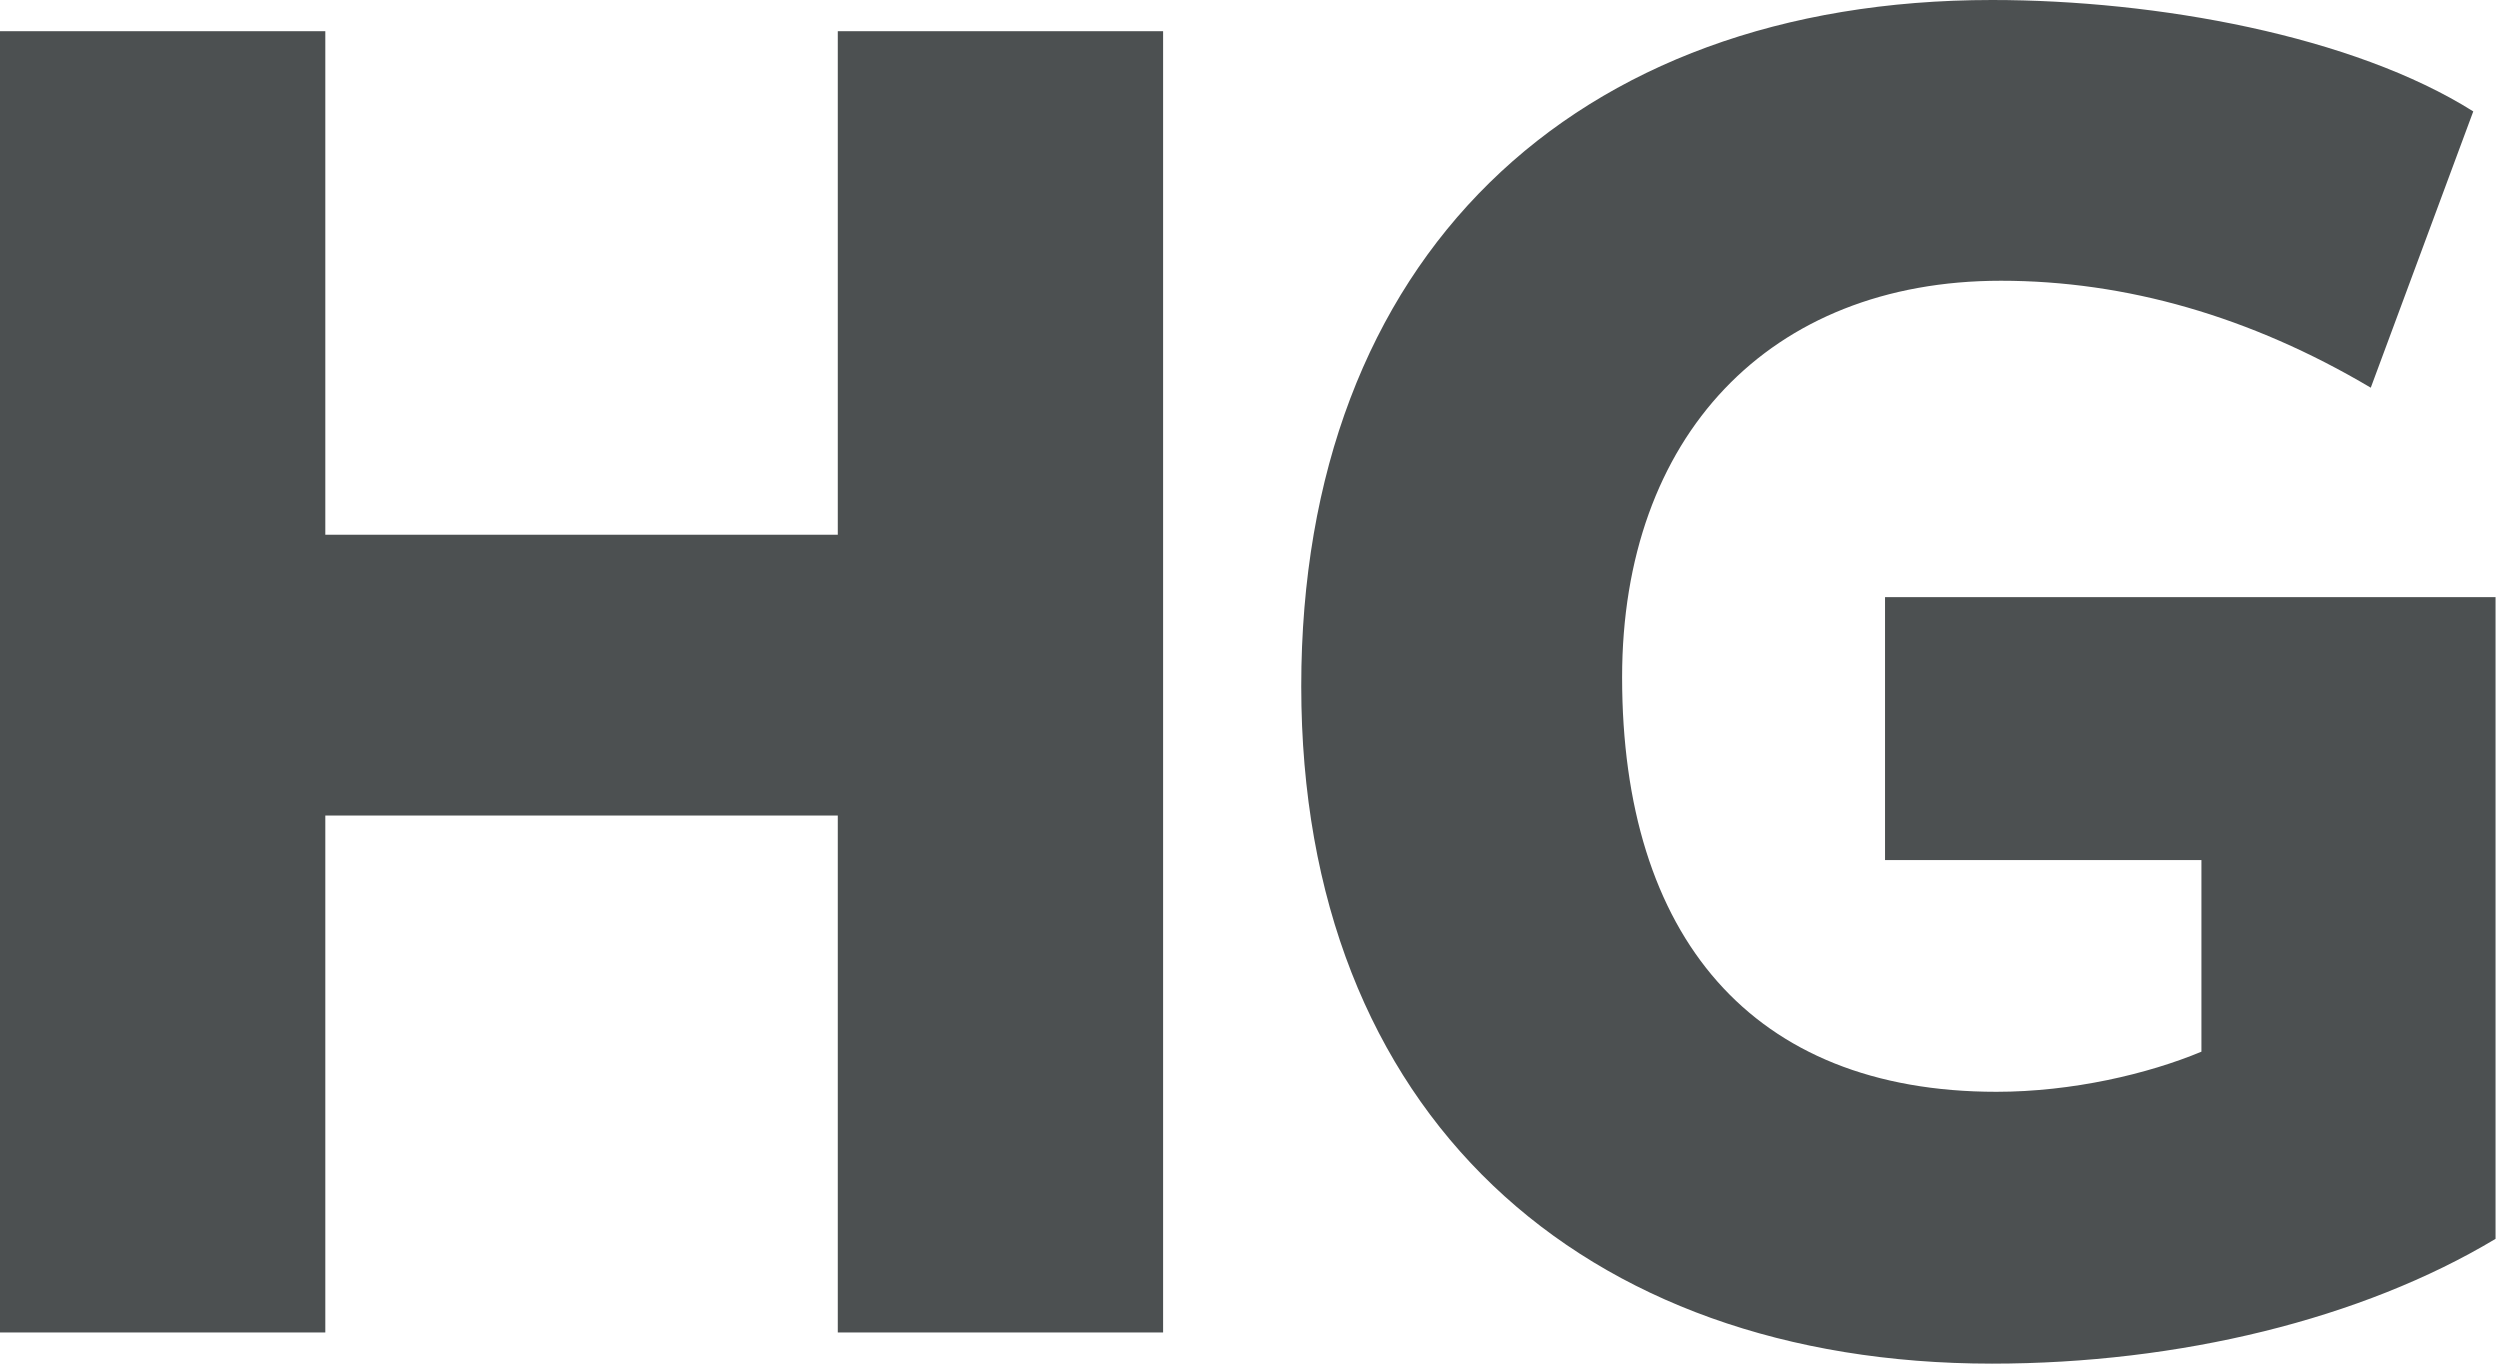 <svg xmlns="http://www.w3.org/2000/svg" version="1.1" xmlns:xlink="http://www.w3.org/1999/xlink" xmlns:svgjs="http://svgjs.dev/svgjs" width="56.1px" height="30.6px"><svg version="1.1" id="SvgjsSvg1001" xmlns="http://www.w3.org/2000/svg" xmlns:xlink="http://www.w3.org/1999/xlink" x="0px" y="0px" width="56.1px" height="30.6px" viewBox="0 0 56.1 30.6" style="enable-background:new 0 0 56.1 30.6;" xml:space="preserve">
<style type="text/css">
	.st0{fill-rule:evenodd;clip-rule:evenodd;fill:#4C5051;}
</style>
<path class="st0" d="M44.7,30.6c-9.2,0-15.5-5.6-15.5-15.2C29.2,5.8,35.3,0,44.7,0c3.7,0,8.1,0.8,10.8,2.5l-2.3,6.2
	c-2.7-1.6-5.5-2.4-8.3-2.4c-5.2,0-8.5,3.5-8.5,8.9c0,5.8,2.9,9.3,8.4,9.3c1.7,0,3.4-0.4,4.6-0.9v-4.3h-7.1v-5.9h13.7v14.4
	C53,29.6,48.9,30.6,44.7,30.6z M7.3,29.9H0V0.7h7.3V12h11.5V0.7h7.3v29.2h-7.3V18.3H7.3V29.9z"></path>
</svg><style>@media (prefers-color-scheme: light) { :root { filter: none; } }
@media (prefers-color-scheme: dark) { :root { filter: none; } }
</style></svg>